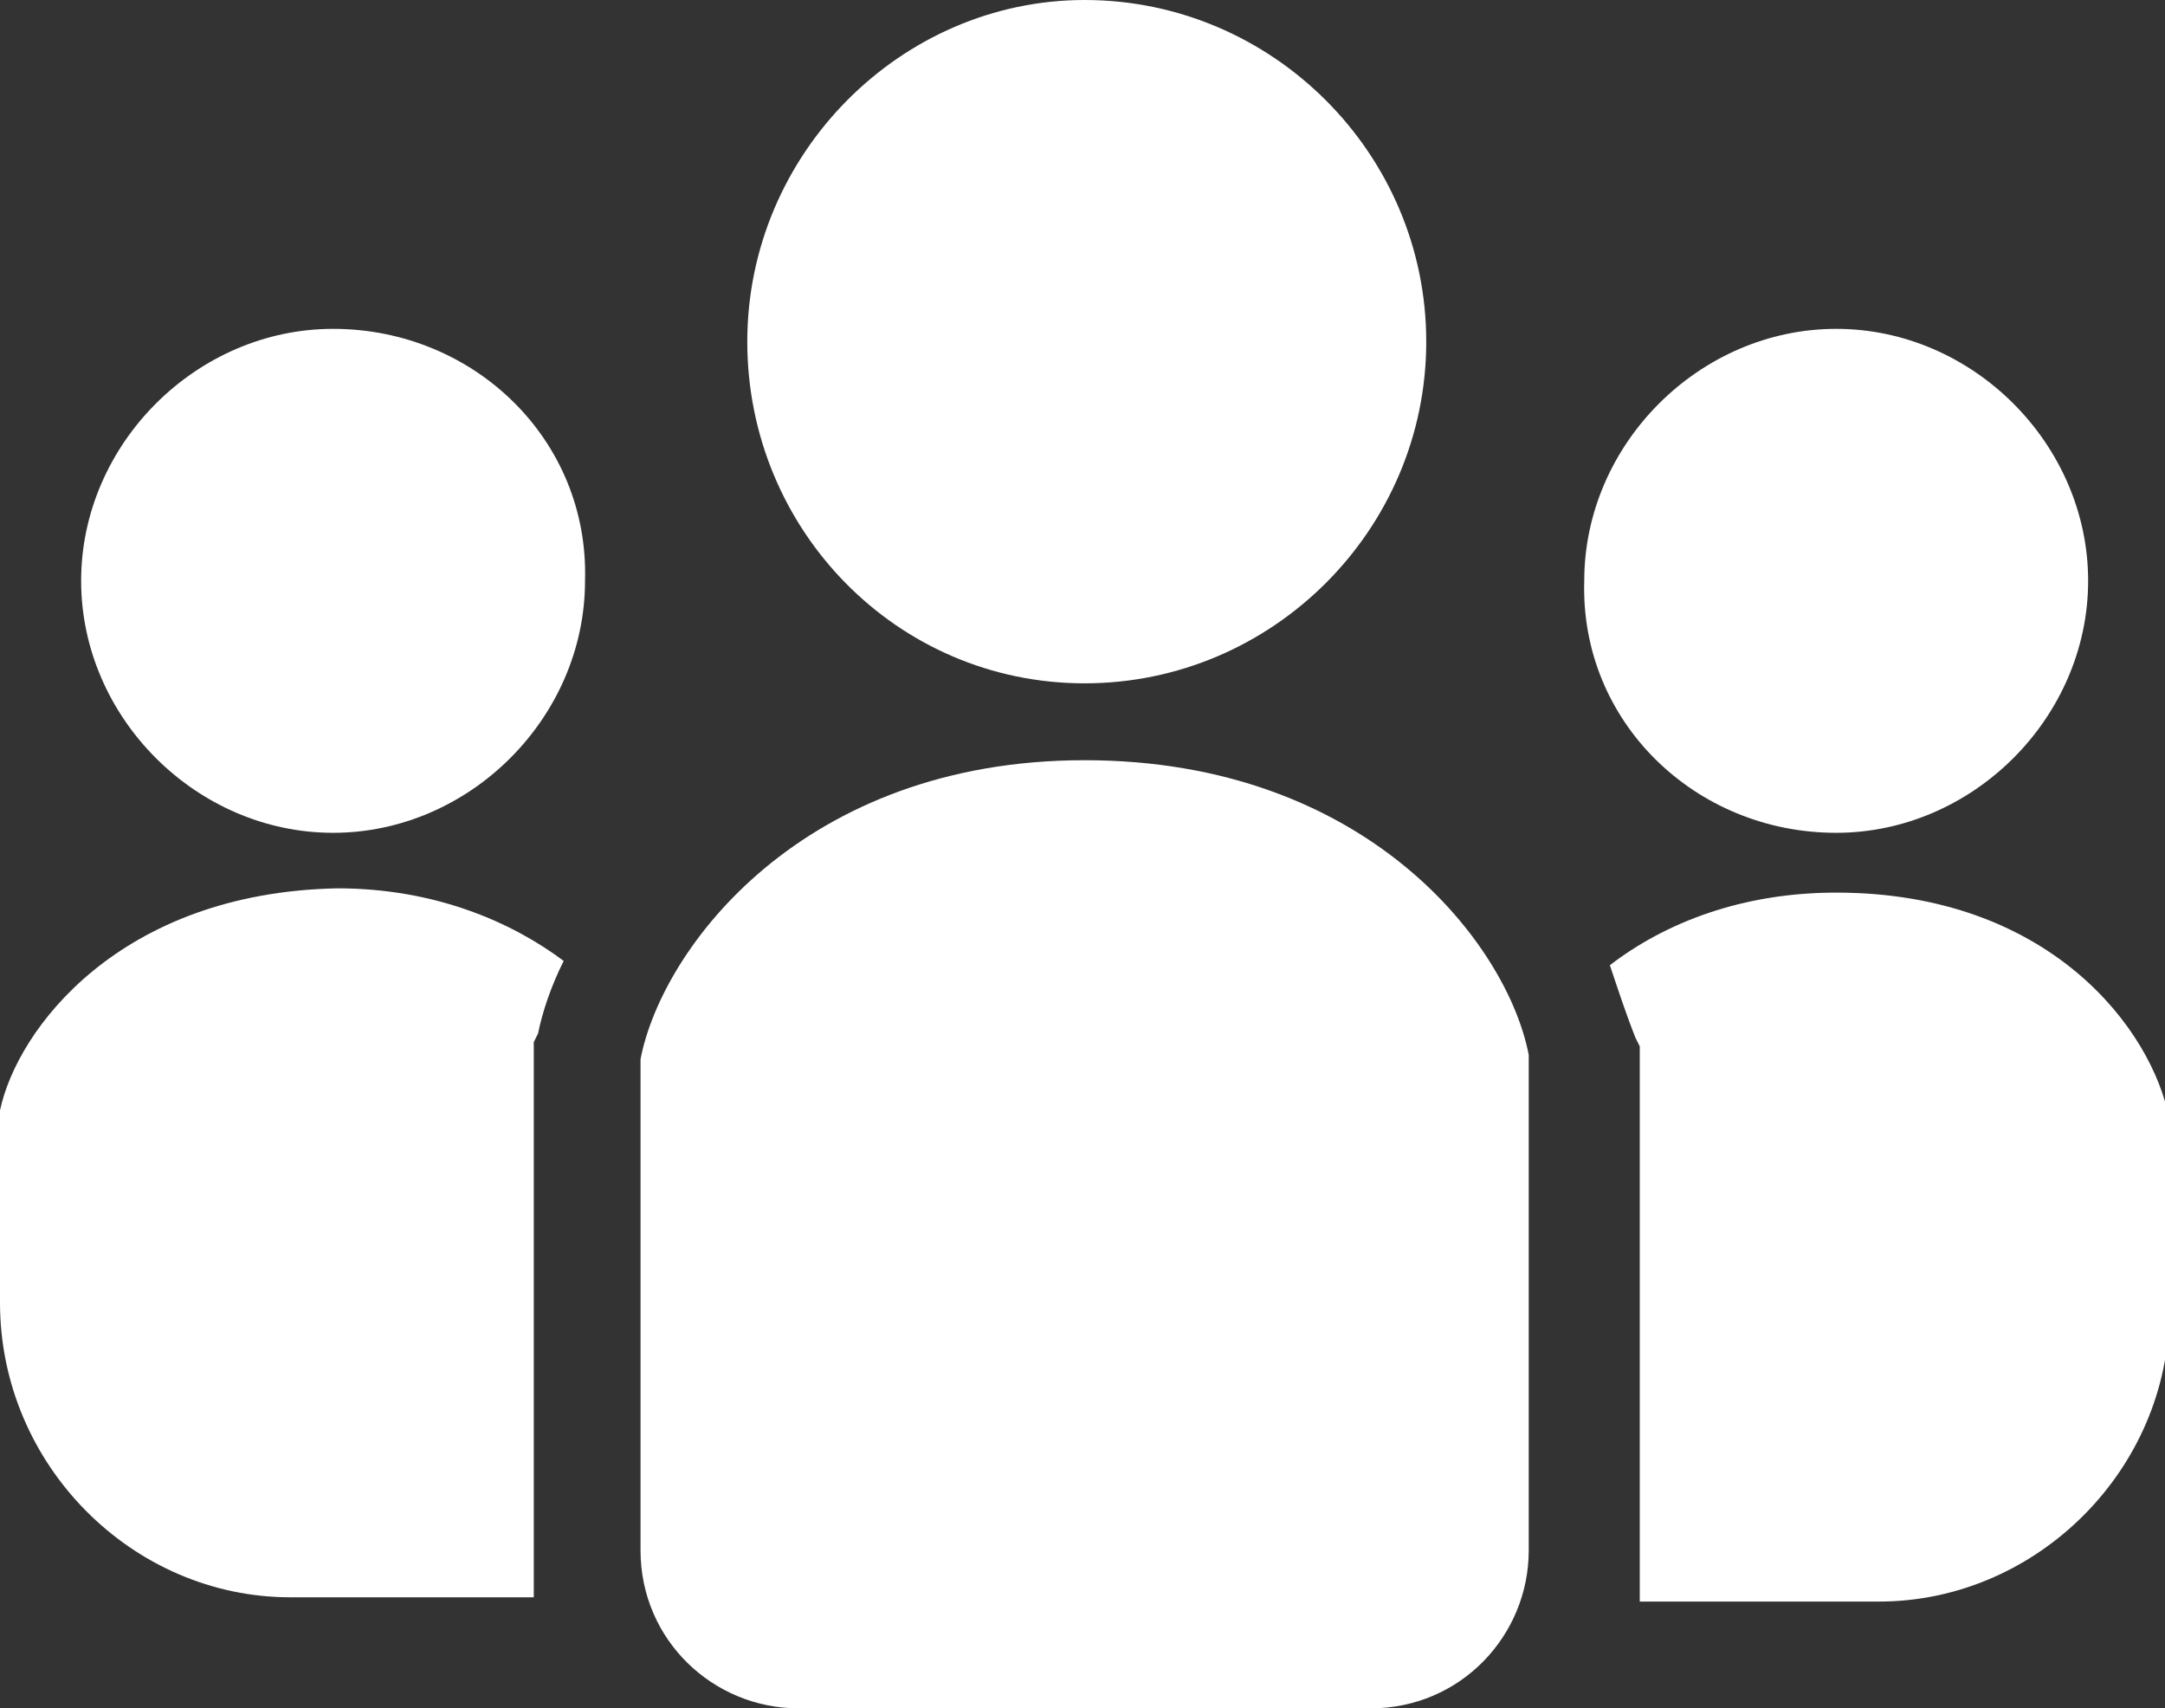 <?xml version="1.0" encoding="utf-8"?>
<!-- Generator: Adobe Illustrator 22.1.0, SVG Export Plug-In . SVG Version: 6.00 Build 0)  -->
<svg version="1.1" id="レイヤー_1" xmlns="http://www.w3.org/2000/svg" xmlns:xlink="http://www.w3.org/1999/xlink" x="0px"
	 y="0px" viewBox="0 0 50.7 40" style="enable-background:new 0 0 50.7 40;" xml:space="preserve">
<rect x="0" y="0" width="50.7" height="40" fill="#333333" stroke="none"/>
<style type="text/css">
	.st0{fill:#FFFFFF;}
</style>
<g>
	<path class="st0" d="M43,19.5c3.2,0,5.9-2.7,5.9-5.9S46.2,7.7,43,7.7c-3.2,0-5.9,2.7-5.9,5.9C37,16.9,39.7,19.5,43,19.5z"/>
	<path class="st0" d="M43,20.9c-2.2,0-4,0.7-5.3,1.7c0.2,0.6,0.4,1.2,0.6,1.7l0.1,0.2v13h5.6c3.7,0,6.8-3.1,6.8-6.8v-4.5
		C50.4,24.1,48,20.9,43,20.9z"/>
	<path class="st0" d="M7.8,7.7c-3.2,0-5.9,2.7-5.9,5.9s2.7,5.9,5.9,5.9s5.9-2.7,5.9-5.9C13.8,10.3,11.1,7.7,7.8,7.7z"/>
	<path class="st0" d="M0,26v4.5c0,3.8,3.1,6.9,6.8,6.9h5.7v-13l0.1-0.2c0.1-0.5,0.3-1.1,0.6-1.7c-1.2-0.9-3-1.7-5.3-1.7
		C2.8,20.9,0.4,24.1,0,26z"/>
</g>
<g>
	<path class="st0" d="M25.4,16c4.4,0,8-3.6,8-8s-3.6-8-8-8c-4.3,0-7.9,3.6-7.9,8S21,16,25.4,16z"/>
	<path class="st0" d="M25.4,17.8c-6.6,0-9.9,4.4-10.4,7v11.5c0,2.1,1.7,3.7,3.7,3.7h13.4c2.1,0,3.7-1.7,3.7-3.7V24.7
		C35.3,22.1,32,17.8,25.4,17.8z"/>
</g>
</svg>

